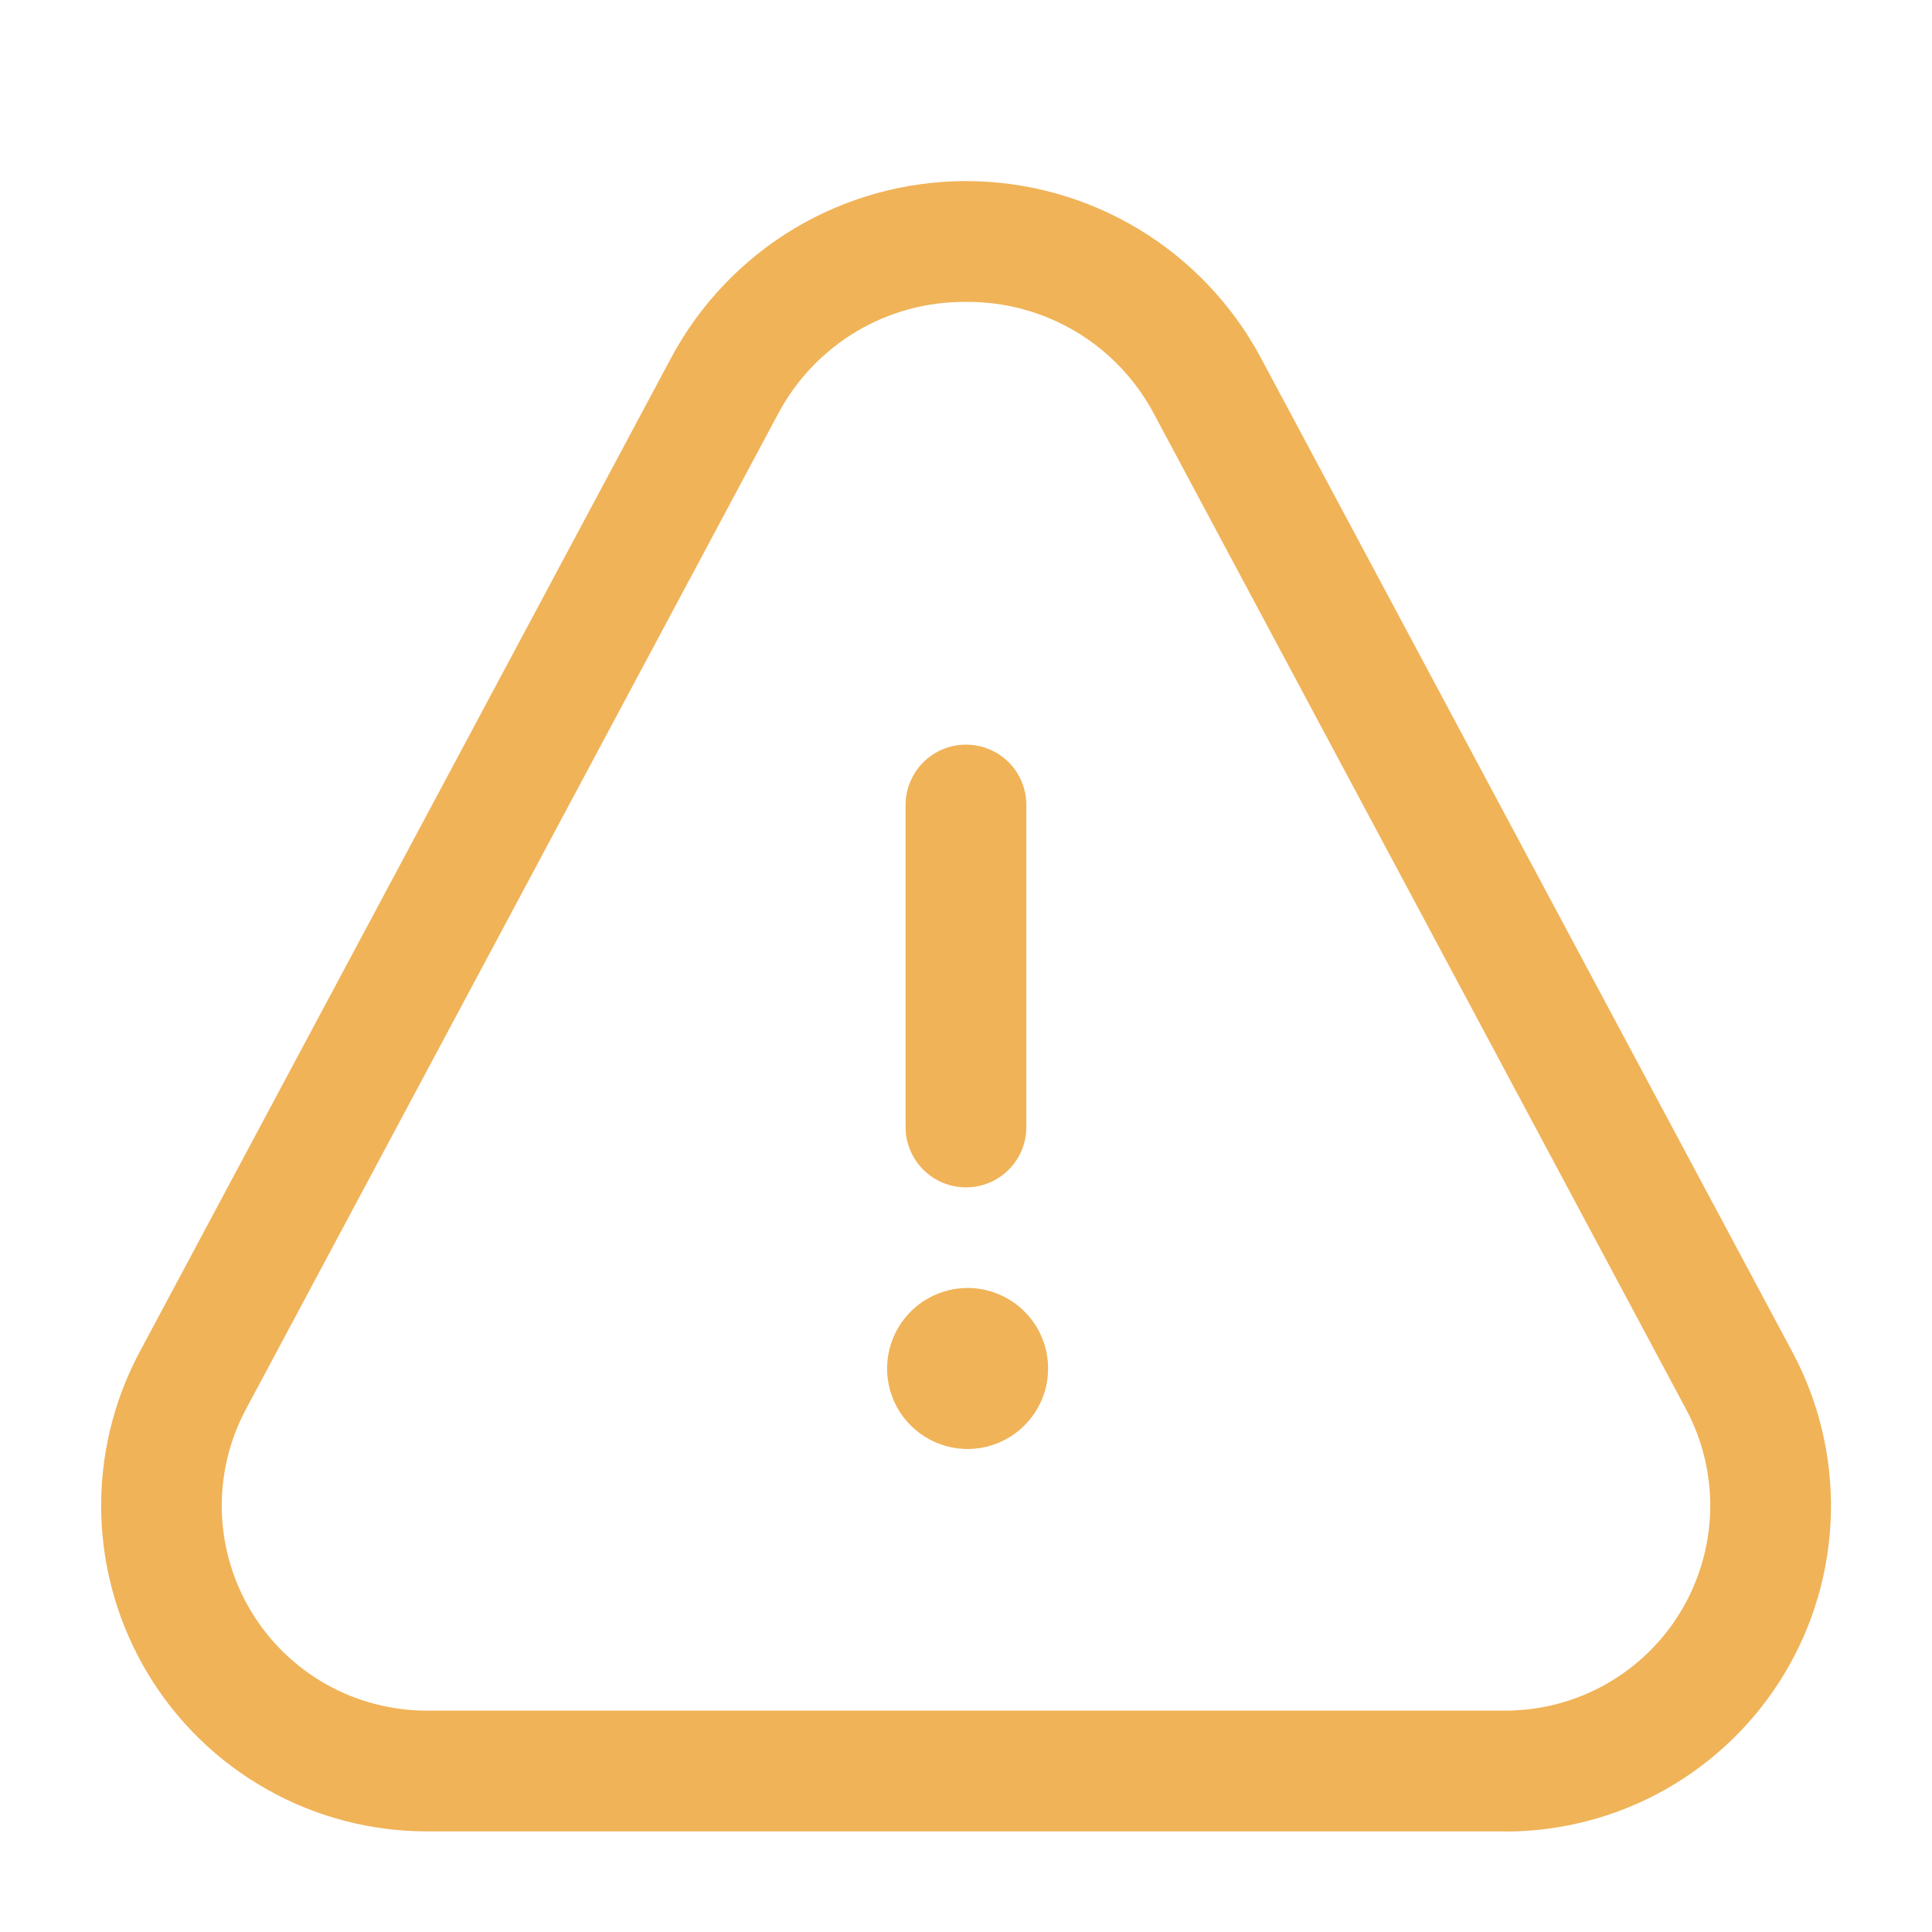 <svg width="26" height="26" viewBox="0 0 26 26" fill="none" xmlns="http://www.w3.org/2000/svg">
<path d="M20.25 24.646H5.751C4.994 24.647 4.249 24.452 3.59 24.079C2.93 23.707 2.378 23.17 1.988 22.52C1.598 21.871 1.382 21.132 1.363 20.375C1.343 19.618 1.52 18.869 1.876 18.2L9.034 4.812C9.418 4.095 9.99 3.495 10.688 3.076C11.387 2.658 12.186 2.437 13 2.437C13.814 2.437 14.613 2.658 15.311 3.076C16.01 3.495 16.582 4.095 16.966 4.812L24.124 18.2C24.481 18.868 24.658 19.618 24.639 20.375C24.62 21.133 24.405 21.873 24.015 22.522C23.624 23.172 23.072 23.709 22.412 24.082C21.753 24.454 21.007 24.649 20.25 24.648V24.646ZM13 4.063C12.479 4.058 11.967 4.197 11.52 4.464C11.073 4.732 10.708 5.118 10.466 5.579L3.31 18.964C3.085 19.385 2.973 19.857 2.985 20.334C2.998 20.811 3.133 21.276 3.38 21.685C3.626 22.094 3.973 22.432 4.389 22.666C4.805 22.9 5.274 23.022 5.751 23.021H20.25C20.727 23.022 21.196 22.9 21.611 22.666C22.027 22.431 22.375 22.093 22.621 21.684C22.866 21.276 23.002 20.81 23.015 20.333C23.027 19.857 22.915 19.385 22.69 18.964L15.534 5.578C15.292 5.117 14.927 4.731 14.48 4.464C14.033 4.197 13.521 4.058 13 4.063ZM13.812 15.167V10.833C13.812 10.618 13.727 10.411 13.575 10.259C13.422 10.106 13.215 10.021 13 10.021C12.784 10.021 12.578 10.106 12.425 10.259C12.273 10.411 12.187 10.618 12.187 10.833V15.167C12.187 15.382 12.273 15.589 12.425 15.741C12.578 15.894 12.784 15.979 13 15.979C13.215 15.979 13.422 15.894 13.575 15.741C13.727 15.589 13.812 15.382 13.812 15.167ZM14.105 18.417C14.105 18.129 13.991 17.854 13.788 17.651C13.585 17.448 13.309 17.333 13.022 17.333H13.011C12.797 17.335 12.589 17.401 12.412 17.521C12.235 17.642 12.098 17.811 12.018 18.01C11.937 18.208 11.917 18.425 11.96 18.635C12.003 18.844 12.107 19.036 12.259 19.186C12.411 19.337 12.604 19.439 12.814 19.48C13.024 19.521 13.241 19.499 13.439 19.416C13.636 19.334 13.805 19.195 13.923 19.017C14.042 18.84 14.105 18.631 14.105 18.417Z" fill="#F0B358"/>
</svg>
